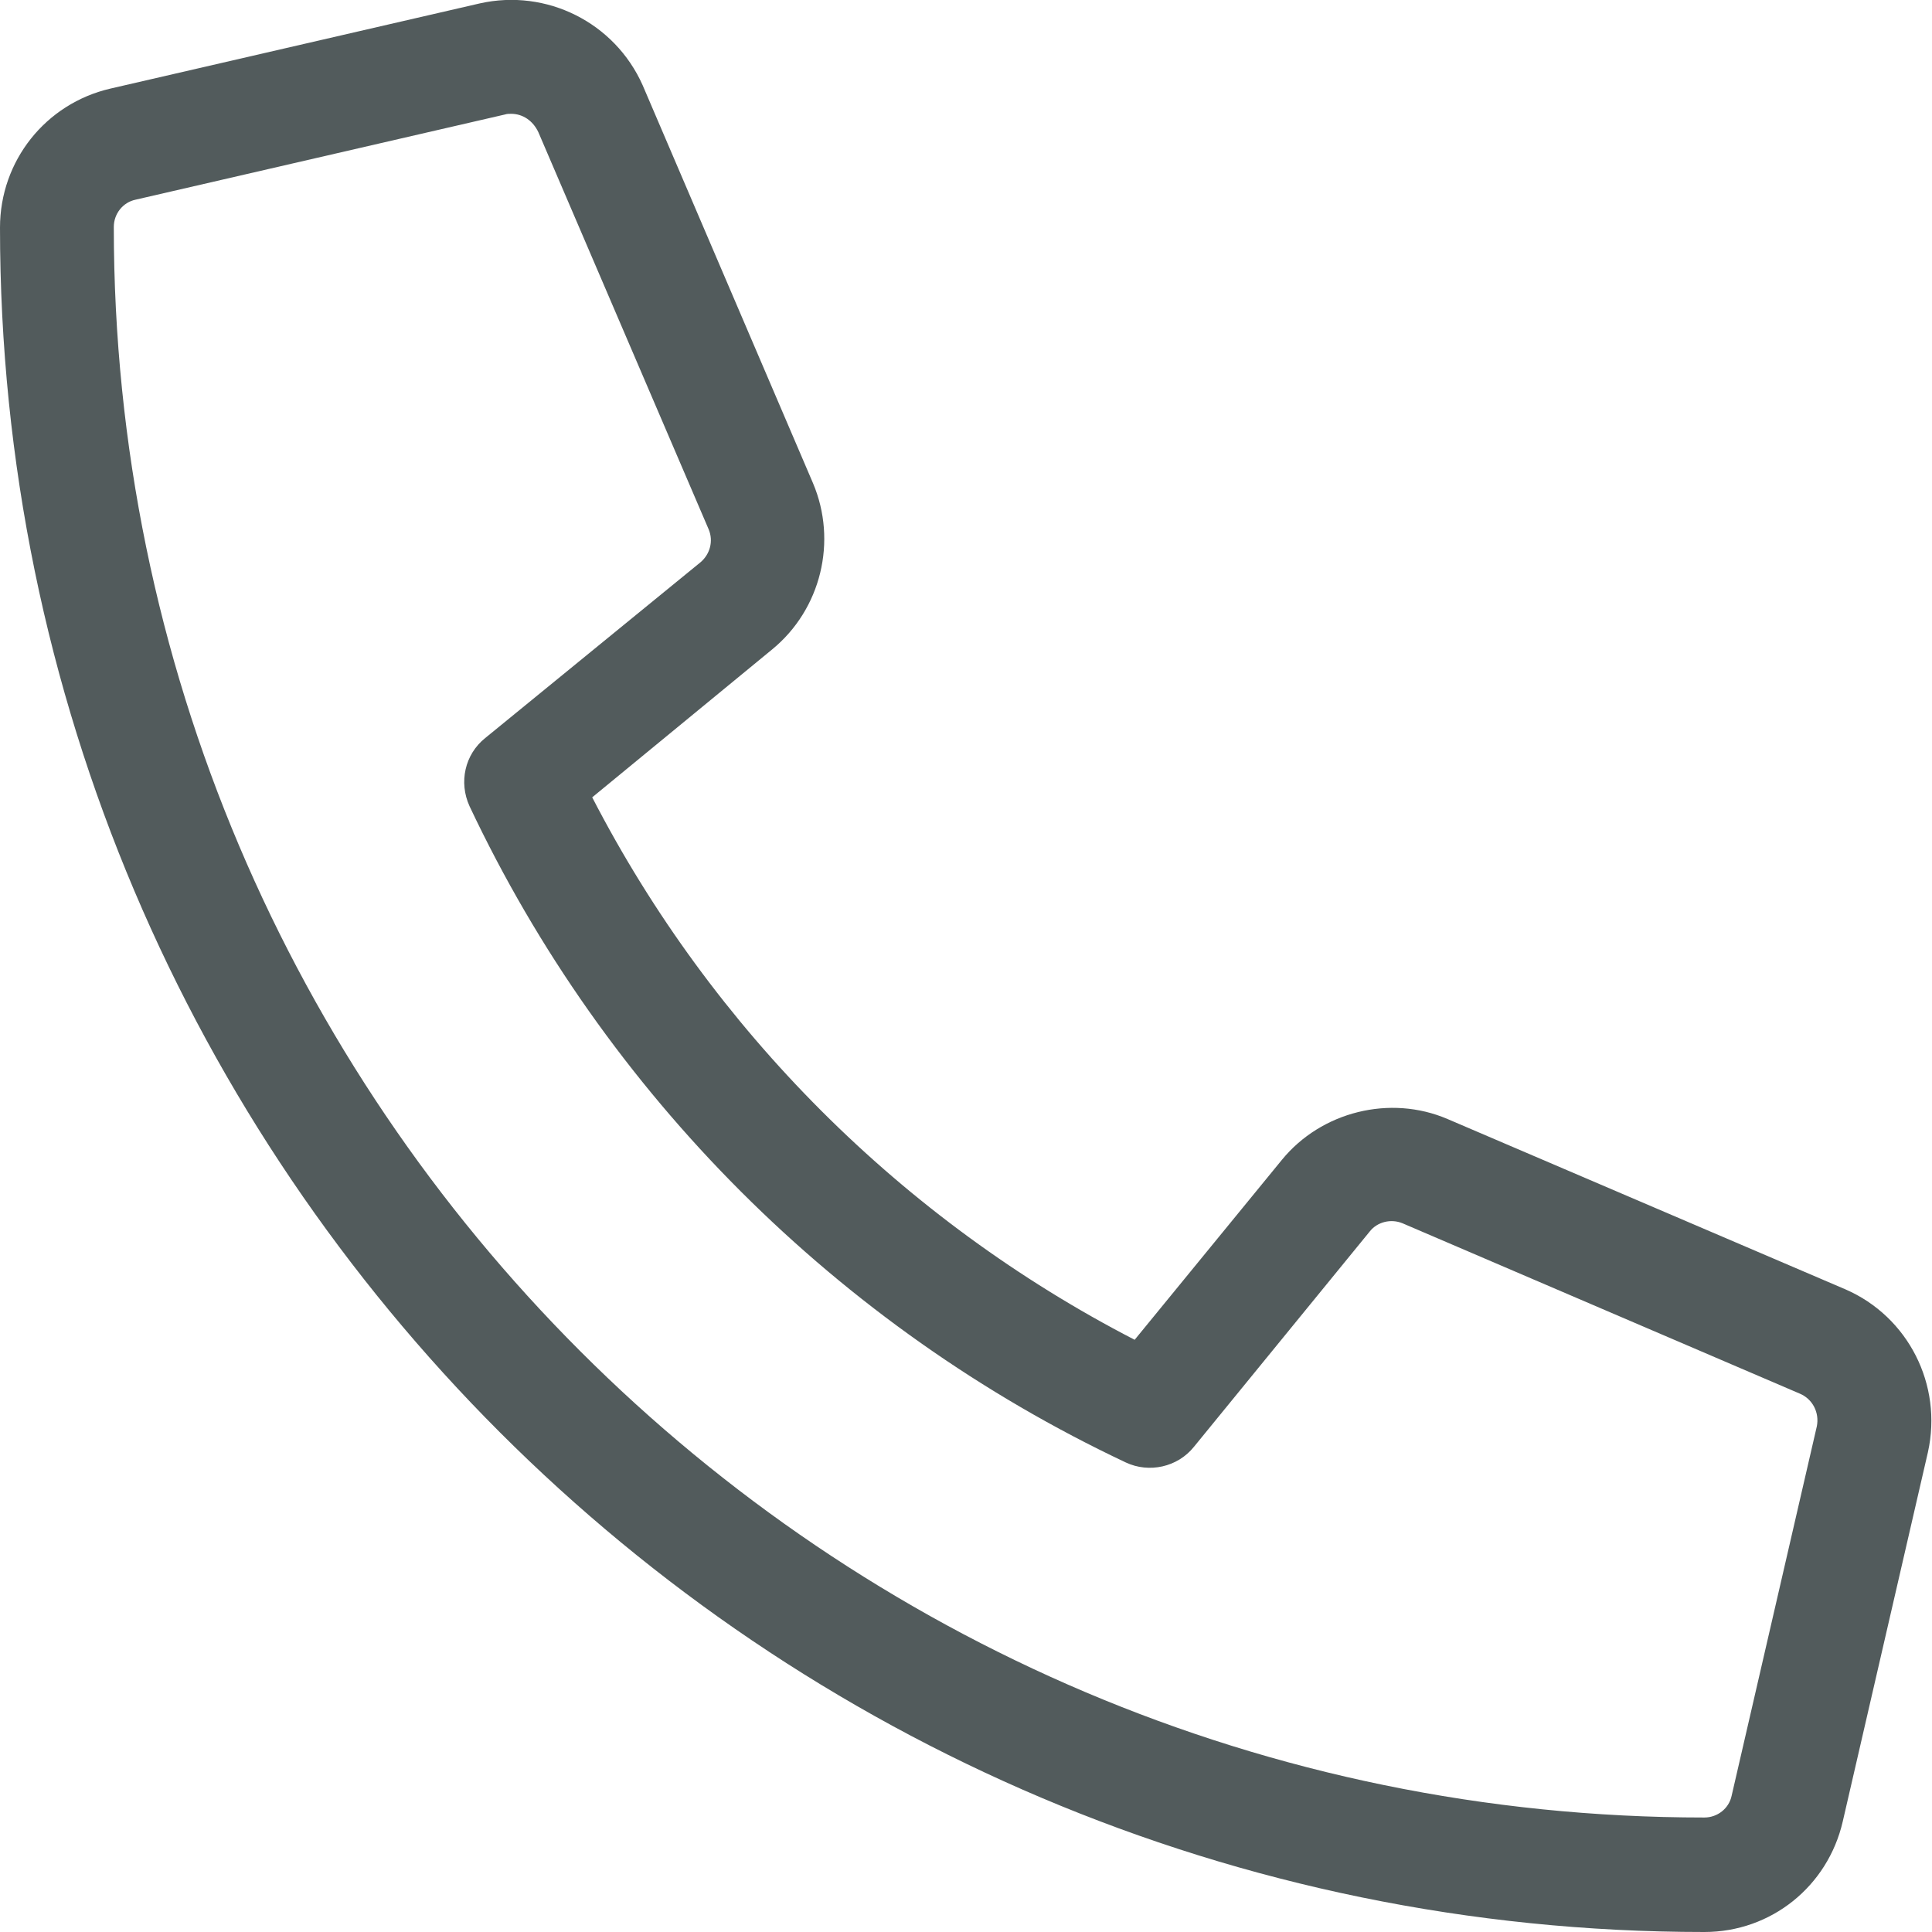 <?xml version="1.0" encoding="utf-8"?>
<!-- Generator: Adobe Illustrator 27.2.0, SVG Export Plug-In . SVG Version: 6.00 Build 0)  -->
<svg version="1.1" id="Laag_1" xmlns="http://www.w3.org/2000/svg" xmlns:xlink="http://www.w3.org/1999/xlink" x="0px" y="0px"
	 viewBox="0 0 28.35 28.35" style="enable-background:new 0 0 28.35 28.35;" xml:space="preserve">
<style type="text/css">
	.st0{fill:#525B5C;}
</style>
<path class="st0" d="M7.5,1.67c-0.03,0-0.06,0-0.09,0.01L1.99,2.93c-0.19,0.04-0.32,0.21-0.32,0.4c0,12.87,10.47,23.34,23.34,23.34
	c0.19,0,0.36-0.13,0.4-0.32l1.25-5.42c0.04-0.2-0.06-0.4-0.25-0.48l-5.83-2.5c-0.17-0.07-0.37-0.02-0.48,0.12l-2.58,3.16
	c-0.24,0.3-0.66,0.39-1,0.23c-4.22-1.99-7.64-5.41-9.63-9.63c-0.16-0.35-0.07-0.76,0.23-1l3.16-2.58c0.14-0.12,0.19-0.31,0.12-0.48
	l-2.5-5.83C7.82,1.77,7.67,1.67,7.5,1.67 M25.01,28.35C11.22,28.35,0,17.13,0,3.34C0,2.36,0.67,1.52,1.62,1.3l5.42-1.25
	c0.98-0.22,1.98,0.28,2.39,1.2l2.5,5.84c0.36,0.85,0.12,1.85-0.6,2.44L8.69,11.7c1.76,3.41,4.55,6.2,7.96,7.96l2.16-2.64
	c0.58-0.71,1.59-0.96,2.43-0.6l5.84,2.5c0,0,0,0,0,0c0.92,0.4,1.43,1.4,1.21,2.39l-1.25,5.42C26.82,27.68,25.99,28.35,25.01,28.35"
	/>
</svg>
